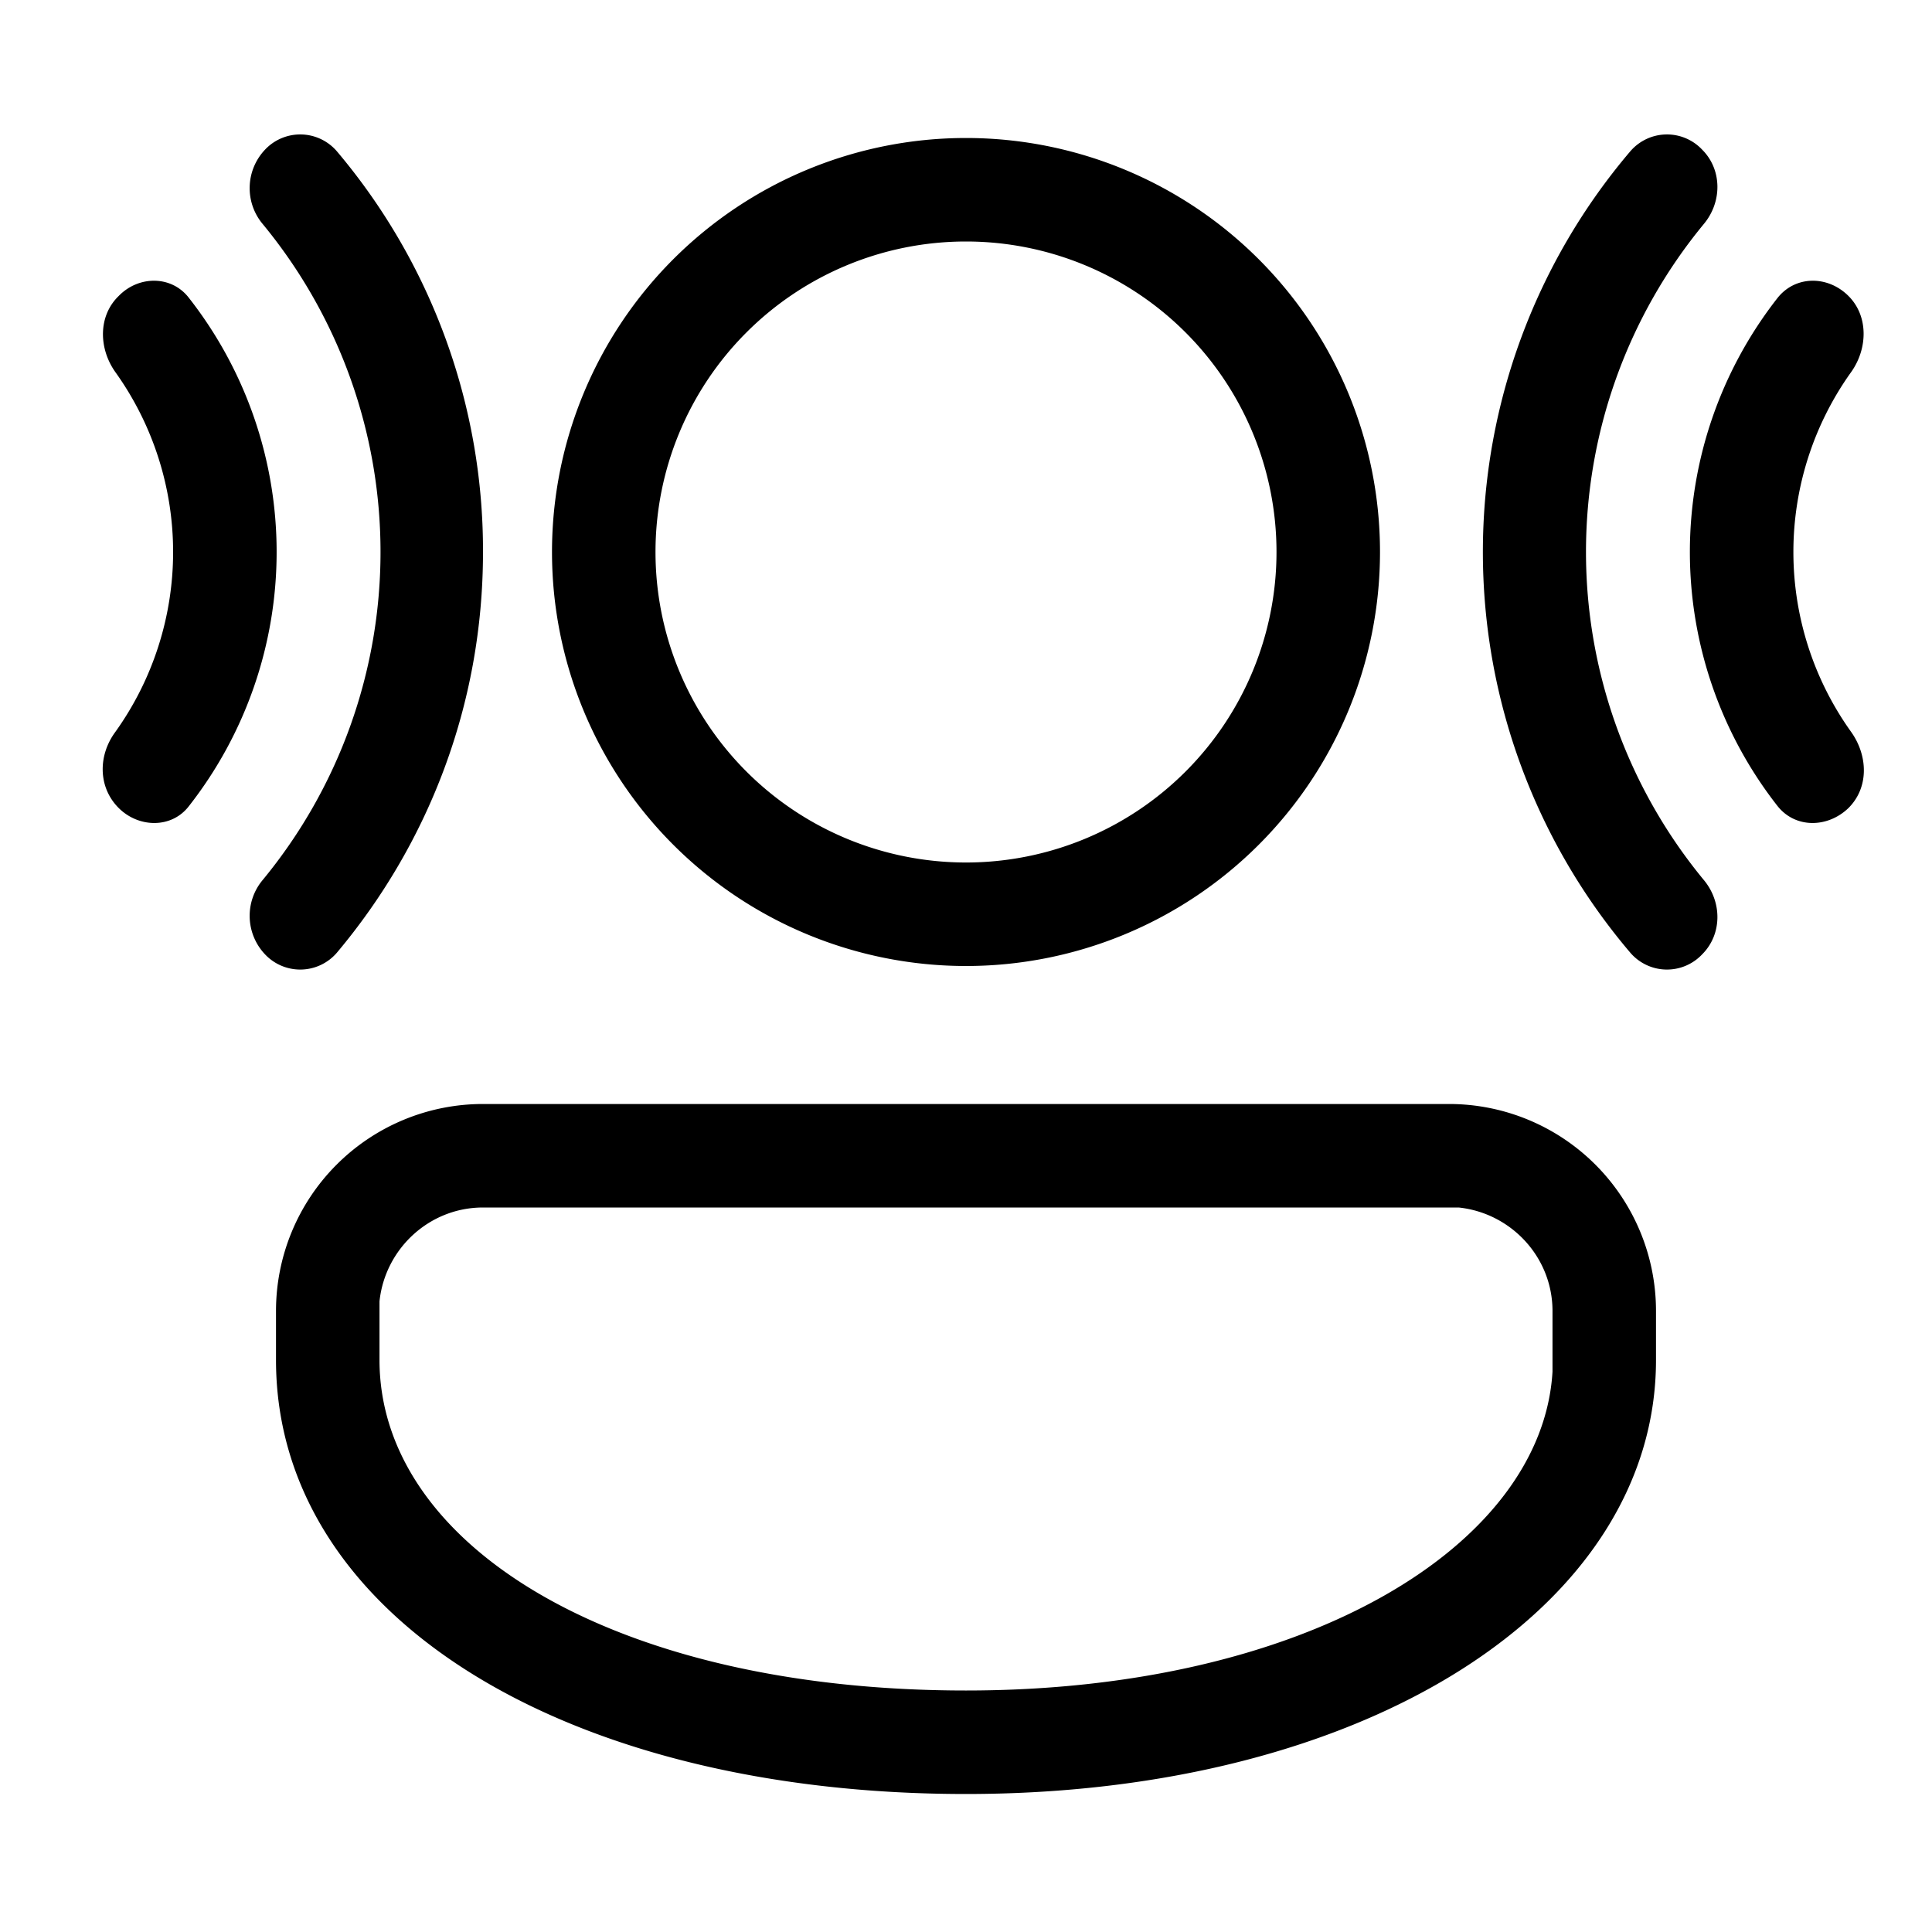 <svg width="28" height="28" viewBox="0 0 28 28" xmlns="http://www.w3.org/2000/svg"><path d="M24.67 13.83a.7.7 0 0 1-1.04-.02 8.96 8.96 0 0 1 0-11.62.7.7 0 0 1 1.04-.02c.29.29.29.76.02 1.08a7.47 7.47 0 0 0 0 9.5c.27.32.27.79-.02 1.08Zm2.12-9.54c-.3-.3-.77-.3-1.03.03a5.97 5.97 0 0 0 0 7.36c.26.33.73.32 1.03.03.3-.3.28-.76.04-1.1a4.48 4.48 0 0 1 0-5.22c.24-.34.25-.81-.04-1.1ZM21 16a3 3 0 0 1 3 3v.71C24 23.3 19.79 26 14 26S4 23.43 4 19.71V19a3 3 0 0 1 3-3h14ZM7 17.5c-.78 0-1.42.6-1.5 1.36v.85c0 2.68 3.39 4.79 8.5 4.79 4.93 0 8.35-2.1 8.5-4.62V19c0-.78-.6-1.42-1.36-1.5H7ZM14 2a6 6 0 1 1 0 12 6 6 0 0 1 0-12Zm0 1.5a4.5 4.5 0 1 0 0 9 4.5 4.5 0 0 0 0-9ZM3.84 13.83a.81.81 0 0 1-.03-1.08 7.47 7.47 0 0 0 0-9.5.81.81 0 0 1 .03-1.08.7.7 0 0 1 1.04.02A8.96 8.96 0 0 1 7 7.99V8c0 2.22-.8 4.24-2.12 5.81a.7.7 0 0 1-1.04.02Zm-1.1-2.15c-.25.33-.73.32-1.02.03-.3-.3-.3-.76-.05-1.1a4.48 4.48 0 0 0 0-5.22c-.24-.34-.25-.81.05-1.1.29-.3.77-.3 1.02.03a5.97 5.97 0 0 1 0 7.36Z"/></svg>